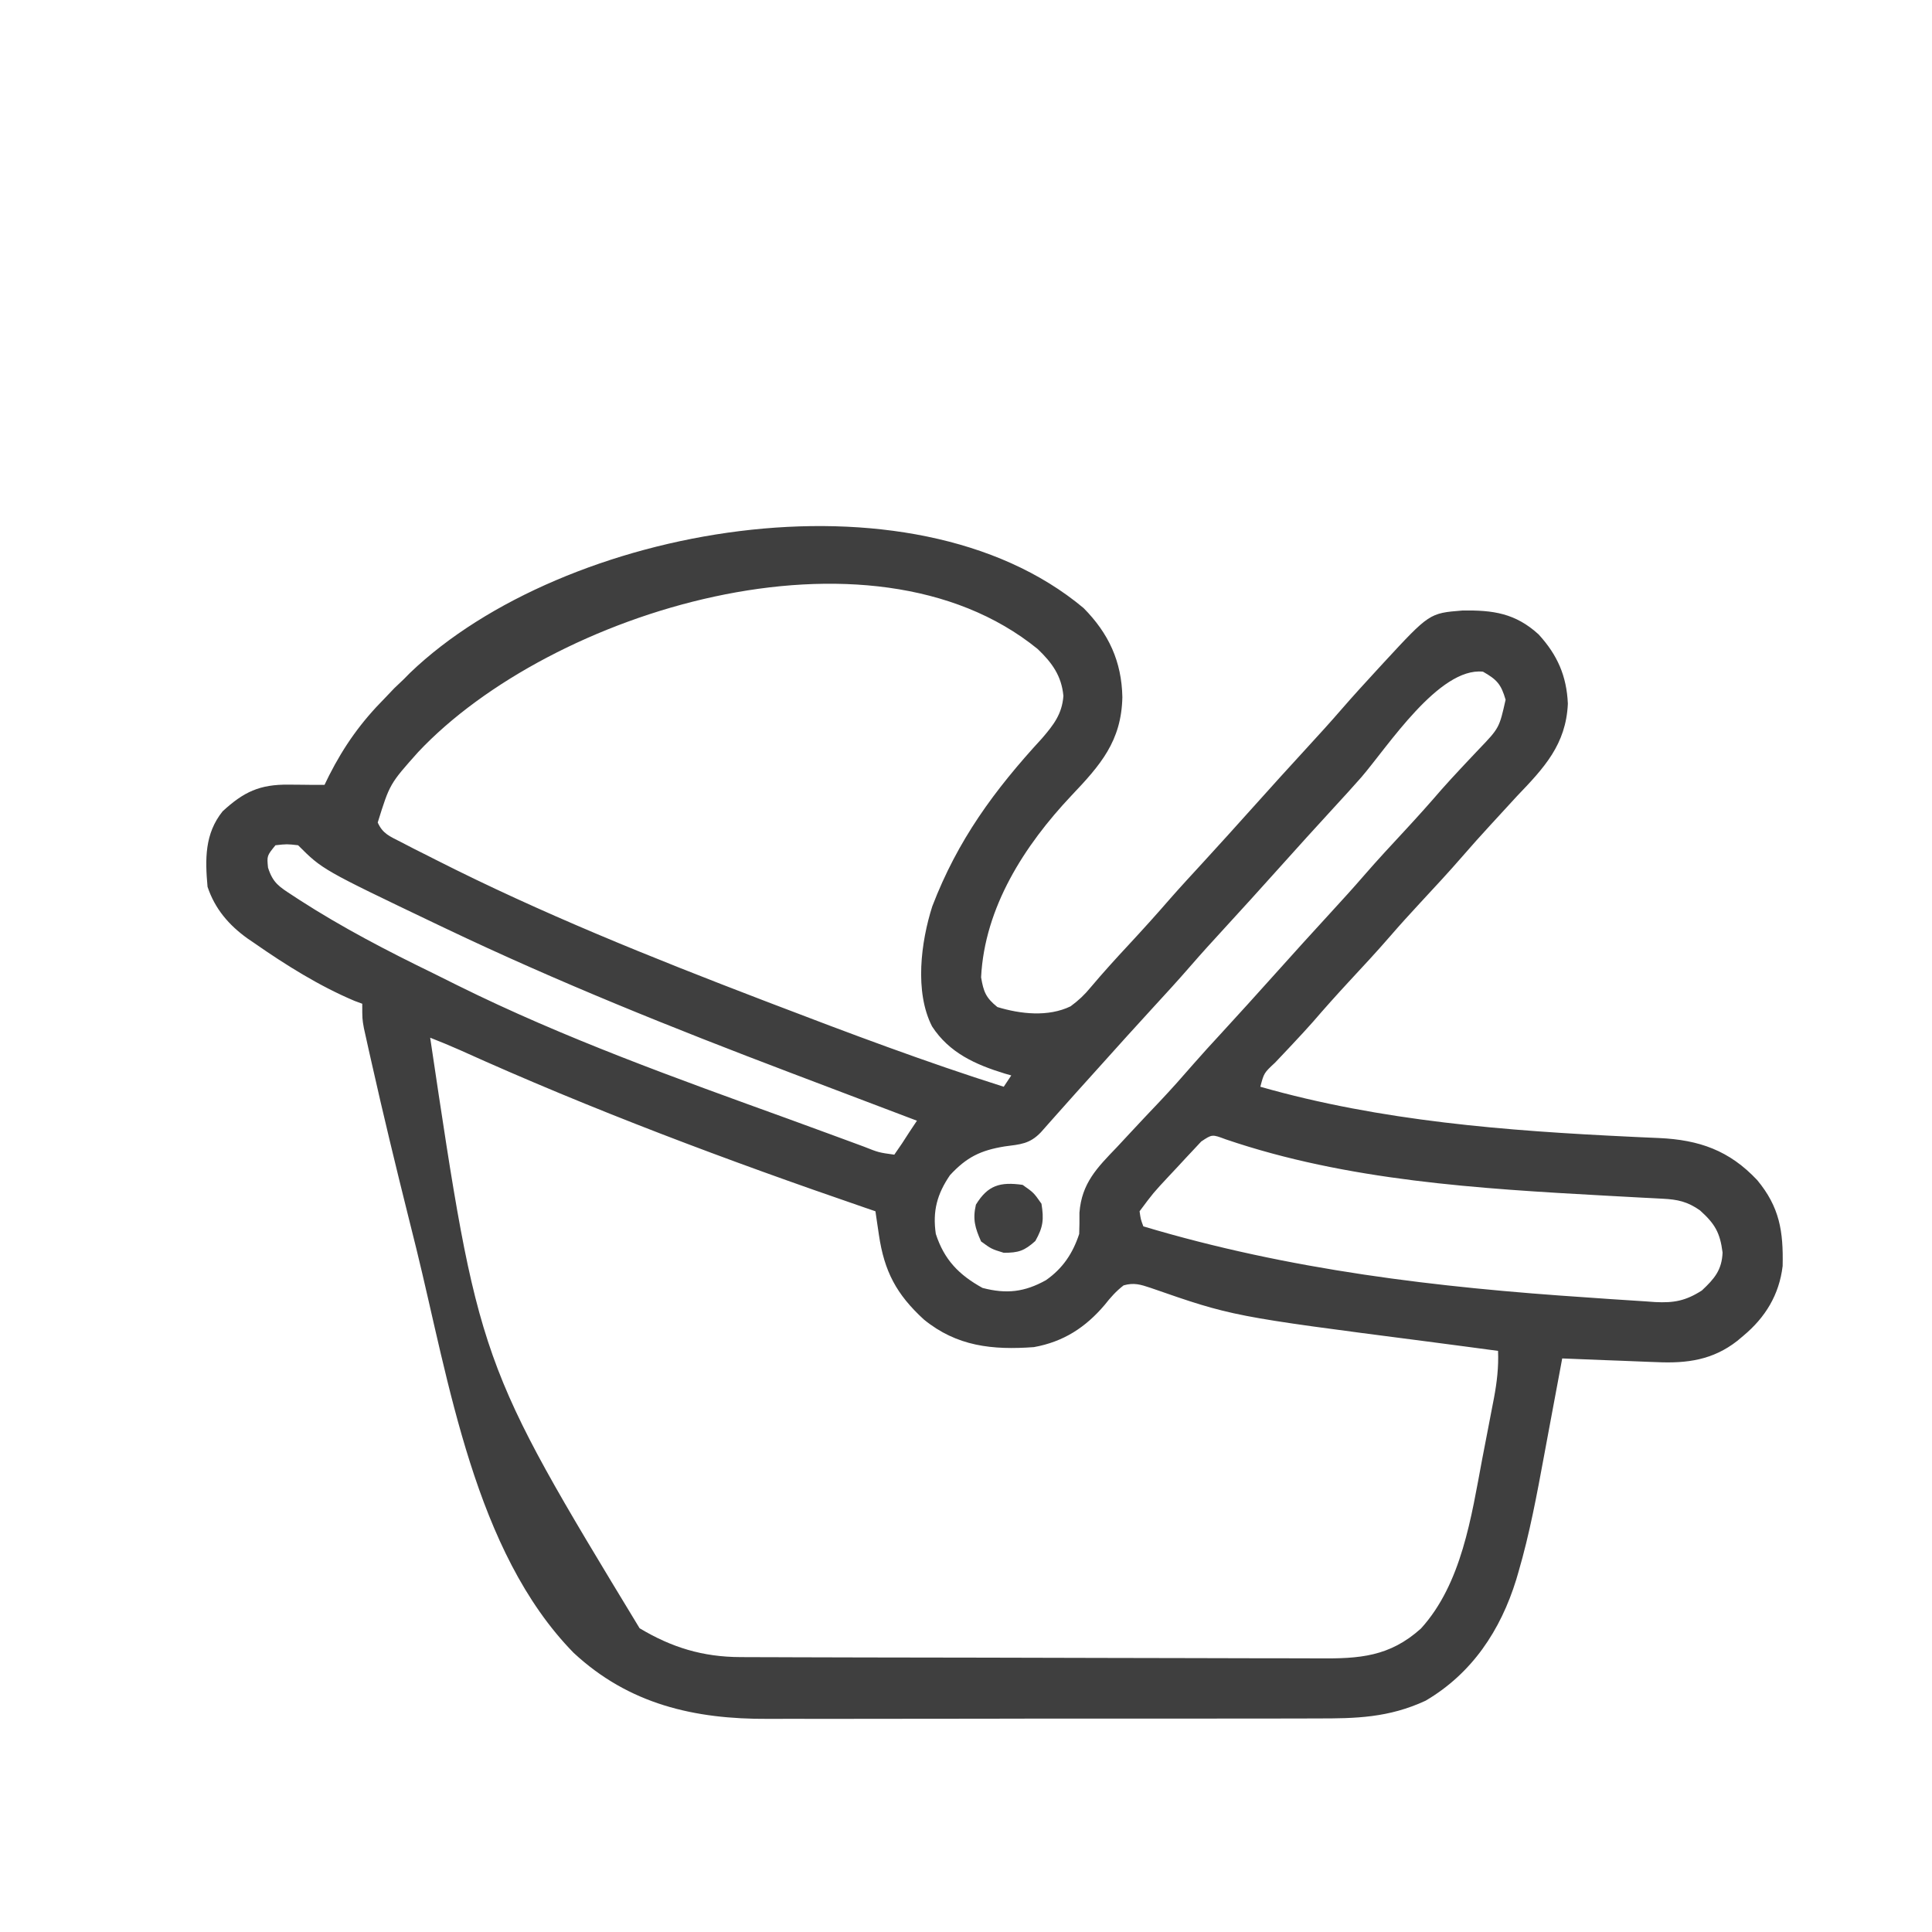 <?xml version="1.0" encoding="UTF-8"?>
<svg version="1.1" xmlns="http://www.w3.org/2000/svg" width="512" height="512">
<path d="M0 0 C6.638 6.709 10.087 14.133 10.27 23.602 C10.025 35.287 4.452 41.604 -3.258 49.723 C-15.666 62.89 -26.24 79.294 -27.168 97.852 C-26.512 101.717 -25.905 103.254 -22.855 105.727 C-16.716 107.6 -9.37 108.402 -3.457 105.539 C-1.323 103.966 0.222 102.519 1.895 100.477 C5.107 96.667 8.439 92.999 11.832 89.352 C15.622 85.267 19.354 81.148 23 76.934 C25.831 73.717 28.74 70.572 31.64 67.418 C36.074 62.596 40.458 57.729 44.832 52.852 C49.677 47.449 54.544 42.068 59.457 36.727 C62.434 33.489 65.392 30.24 68.27 26.914 C71.432 23.269 74.687 19.712 77.957 16.164 C78.712 15.343 78.712 15.343 79.482 14.506 C91.644 1.351 91.644 1.351 100.348 0.648 C108.505 0.509 114.428 1.357 120.582 6.977 C125.552 12.413 128.012 17.97 128.332 25.352 C127.836 36.162 122.052 42.324 114.832 49.852 C112.947 51.884 111.077 53.93 109.207 55.977 C108.735 56.49 108.263 57.004 107.777 57.533 C105.278 60.254 102.812 62.996 100.395 65.789 C96.77 69.973 92.998 74.016 89.235 78.074 C86.558 80.965 83.909 83.87 81.332 86.852 C77.731 91.017 73.978 95.038 70.234 99.074 C67.013 102.554 63.859 106.077 60.766 109.672 C59.118 111.529 57.442 113.347 55.742 115.156 C54.917 116.038 54.917 116.038 54.074 116.938 C52.968 118.116 51.857 119.291 50.742 120.461 C47.8 123.195 47.8 123.195 46.832 126.852 C78.759 135.968 112.01 138.544 145.047 140.104 C145.903 140.145 146.76 140.187 147.643 140.229 C149.275 140.306 150.907 140.378 152.539 140.444 C163.149 140.938 171.117 143.721 178.52 151.602 C184.439 158.752 185.458 165.114 185.25 174.371 C184.338 181.97 180.686 187.973 174.832 192.852 C174.307 193.292 173.783 193.733 173.242 194.188 C166.772 199.264 159.907 200.21 151.832 199.828 C151.111 199.803 150.39 199.778 149.647 199.752 C147.375 199.671 145.103 199.574 142.832 199.477 C141.279 199.418 139.725 199.361 138.172 199.305 C134.391 199.166 130.612 199.012 126.832 198.852 C126.73 199.403 126.629 199.954 126.524 200.521 C125.447 206.349 124.358 212.174 123.261 217.998 C122.856 220.161 122.454 222.325 122.054 224.489 C120.132 234.901 118.213 245.277 115.238 255.449 C115.046 256.107 114.854 256.764 114.656 257.442 C110.495 270.95 102.902 282.356 90.617 289.562 C80.878 294.07 72.236 294.287 61.724 294.256 C59.995 294.261 58.266 294.268 56.537 294.276 C51.859 294.294 47.181 294.293 42.503 294.287 C38.585 294.284 34.666 294.29 30.748 294.297 C21.493 294.311 12.238 294.309 2.982 294.298 C-6.531 294.286 -16.043 294.3 -25.556 294.327 C-33.751 294.349 -41.946 294.356 -50.141 294.35 C-55.023 294.347 -59.905 294.349 -64.787 294.366 C-69.386 294.382 -73.984 294.378 -78.583 294.359 C-80.259 294.355 -81.934 294.358 -83.609 294.369 C-103.11 294.482 -120.5 290.509 -135.168 276.852 C-161.425 250.018 -168.173 204.949 -176.853 169.697 C-177.525 166.979 -178.204 164.262 -178.884 161.546 C-182.286 147.935 -185.582 134.302 -188.656 120.613 C-188.912 119.482 -189.169 118.35 -189.432 117.184 C-189.663 116.143 -189.893 115.102 -190.13 114.03 C-190.332 113.122 -190.533 112.215 -190.741 111.279 C-191.168 108.852 -191.168 108.852 -191.168 104.852 C-192.175 104.48 -192.175 104.48 -193.203 104.102 C-202.596 100.141 -211.507 94.545 -219.855 88.727 C-220.419 88.344 -220.982 87.961 -221.562 87.566 C-226.547 83.991 -230.225 79.679 -232.168 73.852 C-232.829 66.536 -232.936 59.782 -228.168 53.852 C-222.559 48.694 -218.351 46.711 -210.668 46.789 C-209.523 46.798 -208.379 46.807 -207.199 46.816 C-206.199 46.828 -205.199 46.84 -204.168 46.852 C-203.178 46.852 -202.188 46.852 -201.168 46.852 C-200.767 46.029 -200.366 45.207 -199.953 44.359 C-195.925 36.45 -191.469 30.2 -185.168 23.852 C-184.343 22.985 -183.518 22.119 -182.668 21.227 C-181.843 20.443 -181.018 19.659 -180.168 18.852 C-179.618 18.295 -179.067 17.738 -178.5 17.164 C-137.871 -21.815 -45.744 -38.309 0 0 Z M-176.355 38.164 C-183.881 46.597 -183.881 46.597 -187.068 56.824 C-185.732 59.835 -183.823 60.5 -180.922 61.996 C-179.793 62.583 -178.664 63.169 -177.5 63.773 C-176.244 64.405 -174.988 65.035 -173.73 65.664 C-172.768 66.153 -172.768 66.153 -171.785 66.652 C-143.721 80.896 -114.534 92.601 -85.168 103.852 C-84.318 104.177 -83.468 104.503 -82.592 104.839 C-62.266 112.62 -41.925 120.283 -21.168 126.852 C-20.508 125.862 -19.848 124.872 -19.168 123.852 C-19.725 123.693 -20.282 123.534 -20.855 123.371 C-28.642 120.99 -35.595 117.887 -40.168 110.852 C-44.843 101.706 -43.118 88.483 -40.105 79.039 C-33.374 61.472 -23.661 48.252 -11.043 34.543 C-7.962 30.959 -5.718 28.105 -5.355 23.289 C-5.848 17.957 -8.363 14.479 -12.168 10.852 C-56.683 -25.372 -141.303 0.895 -176.355 38.164 Z M73.594 44.84 C71.257 47.508 68.858 50.117 66.457 52.727 C61.544 58.068 56.677 63.449 51.832 68.852 C46.987 74.254 42.12 79.635 37.207 84.977 C34.21 88.235 31.233 91.507 28.332 94.852 C24.969 98.73 21.499 102.507 18.024 106.285 C13.59 111.107 9.207 115.975 4.832 120.852 C2.592 123.341 0.352 125.83 -1.891 128.316 C-3.488 130.095 -5.079 131.879 -6.664 133.668 C-7.47 134.574 -8.275 135.48 -9.105 136.414 C-9.836 137.24 -10.567 138.067 -11.32 138.918 C-14.297 142.033 -16.745 142.109 -20.918 142.664 C-27.29 143.701 -31.004 145.507 -35.418 150.289 C-38.821 155.272 -40.06 159.806 -39.168 165.852 C-36.945 172.697 -33.058 176.702 -26.793 180.164 C-20.448 181.826 -15.652 181.268 -9.992 178.121 C-5.535 175.019 -2.854 171.001 -1.168 165.852 C-1.101 163.978 -1.083 162.102 -1.105 160.227 C-0.505 152.39 3.587 148.307 8.832 142.852 C10.063 141.532 11.292 140.21 12.52 138.887 C15.058 136.157 17.614 133.446 20.184 130.746 C23.276 127.478 26.249 124.122 29.198 120.724 C31.489 118.099 33.844 115.538 36.207 112.977 C41.121 107.636 45.987 102.254 50.832 96.852 C55.677 91.449 60.544 86.068 65.457 80.727 C68.434 77.489 71.392 74.24 74.27 70.914 C77.894 66.73 81.666 62.687 85.429 58.629 C88.654 55.145 91.812 51.617 94.91 48.02 C96.521 46.203 98.157 44.424 99.816 42.652 C100.353 42.078 100.89 41.504 101.443 40.912 C102.511 39.773 103.583 38.637 104.658 37.506 C110.152 31.782 110.152 31.782 111.832 24.289 C110.634 20.171 109.532 18.954 105.832 16.852 C94.195 15.63 80.633 36.665 73.594 44.84 Z M-214.168 62.852 C-216.443 65.655 -216.443 65.655 -216.141 68.77 C-214.851 72.856 -213.171 73.841 -209.605 76.164 C-209.029 76.542 -208.453 76.921 -207.859 77.31 C-196.488 84.648 -184.474 90.898 -172.312 96.804 C-170.131 97.869 -167.962 98.957 -165.793 100.047 C-137.637 114.005 -107.847 124.659 -78.334 135.34 C-74.538 136.715 -70.749 138.107 -66.961 139.504 C-64.947 140.245 -62.932 140.986 -60.918 141.727 C-60.031 142.055 -59.144 142.383 -58.231 142.72 C-54.303 144.28 -54.303 144.28 -50.168 144.852 C-48.775 142.893 -47.446 140.888 -46.168 138.852 C-45.178 137.367 -45.178 137.367 -44.168 135.852 C-44.842 135.597 -45.516 135.342 -46.211 135.08 C-54.434 131.972 -62.652 128.851 -70.869 125.726 C-73.202 124.839 -75.536 123.953 -77.87 123.068 C-108.772 111.339 -139.319 99.095 -169.168 84.852 C-170.081 84.417 -170.995 83.983 -171.936 83.536 C-201.723 69.297 -201.723 69.297 -208.168 62.852 C-211.126 62.518 -211.126 62.518 -214.168 62.852 Z M-173.168 113.852 C-160.313 200.046 -160.313 200.046 -117.668 270.352 C-109.126 275.477 -100.884 277.966 -90.977 277.999 C-89.907 278.004 -89.907 278.004 -88.815 278.01 C-86.431 278.021 -84.047 278.025 -81.663 278.029 C-79.951 278.035 -78.239 278.041 -76.527 278.048 C-70.911 278.069 -65.296 278.08 -59.68 278.09 C-57.744 278.094 -55.809 278.098 -53.873 278.102 C-44.781 278.121 -35.69 278.135 -26.598 278.144 C-16.11 278.154 -5.622 278.18 4.865 278.22 C12.977 278.25 21.09 278.265 29.202 278.269 C34.045 278.271 38.887 278.28 43.73 278.305 C48.286 278.328 52.842 278.333 57.398 278.322 C59.067 278.322 60.736 278.328 62.405 278.342 C73.026 278.424 81.052 277.94 89.398 270.43 C100.208 258.531 102.759 240.77 105.627 225.532 C106.15 222.759 106.69 219.99 107.232 217.221 C107.575 215.44 107.917 213.66 108.258 211.879 C108.417 211.06 108.576 210.241 108.741 209.398 C109.533 205.151 110.007 201.195 109.832 196.852 C107.689 196.565 105.546 196.278 103.402 195.992 C102.728 195.902 102.054 195.812 101.36 195.719 C97.803 195.244 94.245 194.774 90.687 194.314 C39.398 187.683 39.398 187.683 17.749 180.148 C15.094 179.263 13.337 178.707 10.602 179.488 C8.59 181.038 7.153 182.669 5.582 184.664 C0.491 190.658 -5.352 194.442 -13.168 195.852 C-24.168 196.66 -33.627 195.658 -42.352 188.52 C-49.587 181.875 -52.816 175.82 -54.246 166.109 C-54.42 164.938 -54.595 163.766 -54.774 162.559 C-54.904 161.666 -55.034 160.772 -55.168 159.852 C-56.058 159.547 -56.949 159.242 -57.866 158.928 C-94.273 146.433 -130.279 132.962 -165.361 117.094 C-167.942 115.951 -170.54 114.881 -173.168 113.852 Z M31.168 141.365 C30.521 142.058 29.874 142.751 29.207 143.465 C28.501 144.218 27.794 144.972 27.066 145.748 C26.329 146.545 25.592 147.343 24.832 148.164 C24.095 148.95 23.357 149.735 22.598 150.545 C18.454 154.987 18.454 154.987 14.832 159.852 C15.14 162.004 15.14 162.004 15.832 163.852 C54.468 175.412 93.613 180.057 133.71 182.709 C135.677 182.841 137.644 182.982 139.61 183.123 C142.704 183.343 145.798 183.541 148.895 183.727 C149.743 183.788 150.592 183.85 151.467 183.913 C156.413 184.163 159.53 183.602 163.832 180.852 C167.198 177.706 169.14 175.407 169.332 170.789 C168.657 165.47 167.278 163.153 163.332 159.602 C160.035 157.294 157.426 156.726 153.501 156.526 C152.623 156.479 151.744 156.432 150.839 156.383 C149.884 156.335 148.929 156.287 147.945 156.238 C145.887 156.126 143.828 156.014 141.77 155.901 C140.688 155.842 139.607 155.784 138.492 155.723 C104.738 153.864 69.834 151.769 37.613 140.77 C34.057 139.433 34.057 139.433 31.168 141.365 Z " fill="#3F3F3F" transform="translate(287.168,161.148)"/>
<path d="M0 0 C2.938 2.062 2.938 2.062 5 5 C5.669 9.162 5.452 11.2 3.375 14.875 C0.441 17.5 -1.074 18 -5 18 C-8.25 17 -8.25 17 -11 15 C-12.614 11.368 -13.261 9.148 -12.375 5.25 C-9.222 0.091 -5.969 -0.838 0 0 Z " fill="#404040" transform="translate(271,314)"/>
</svg>
